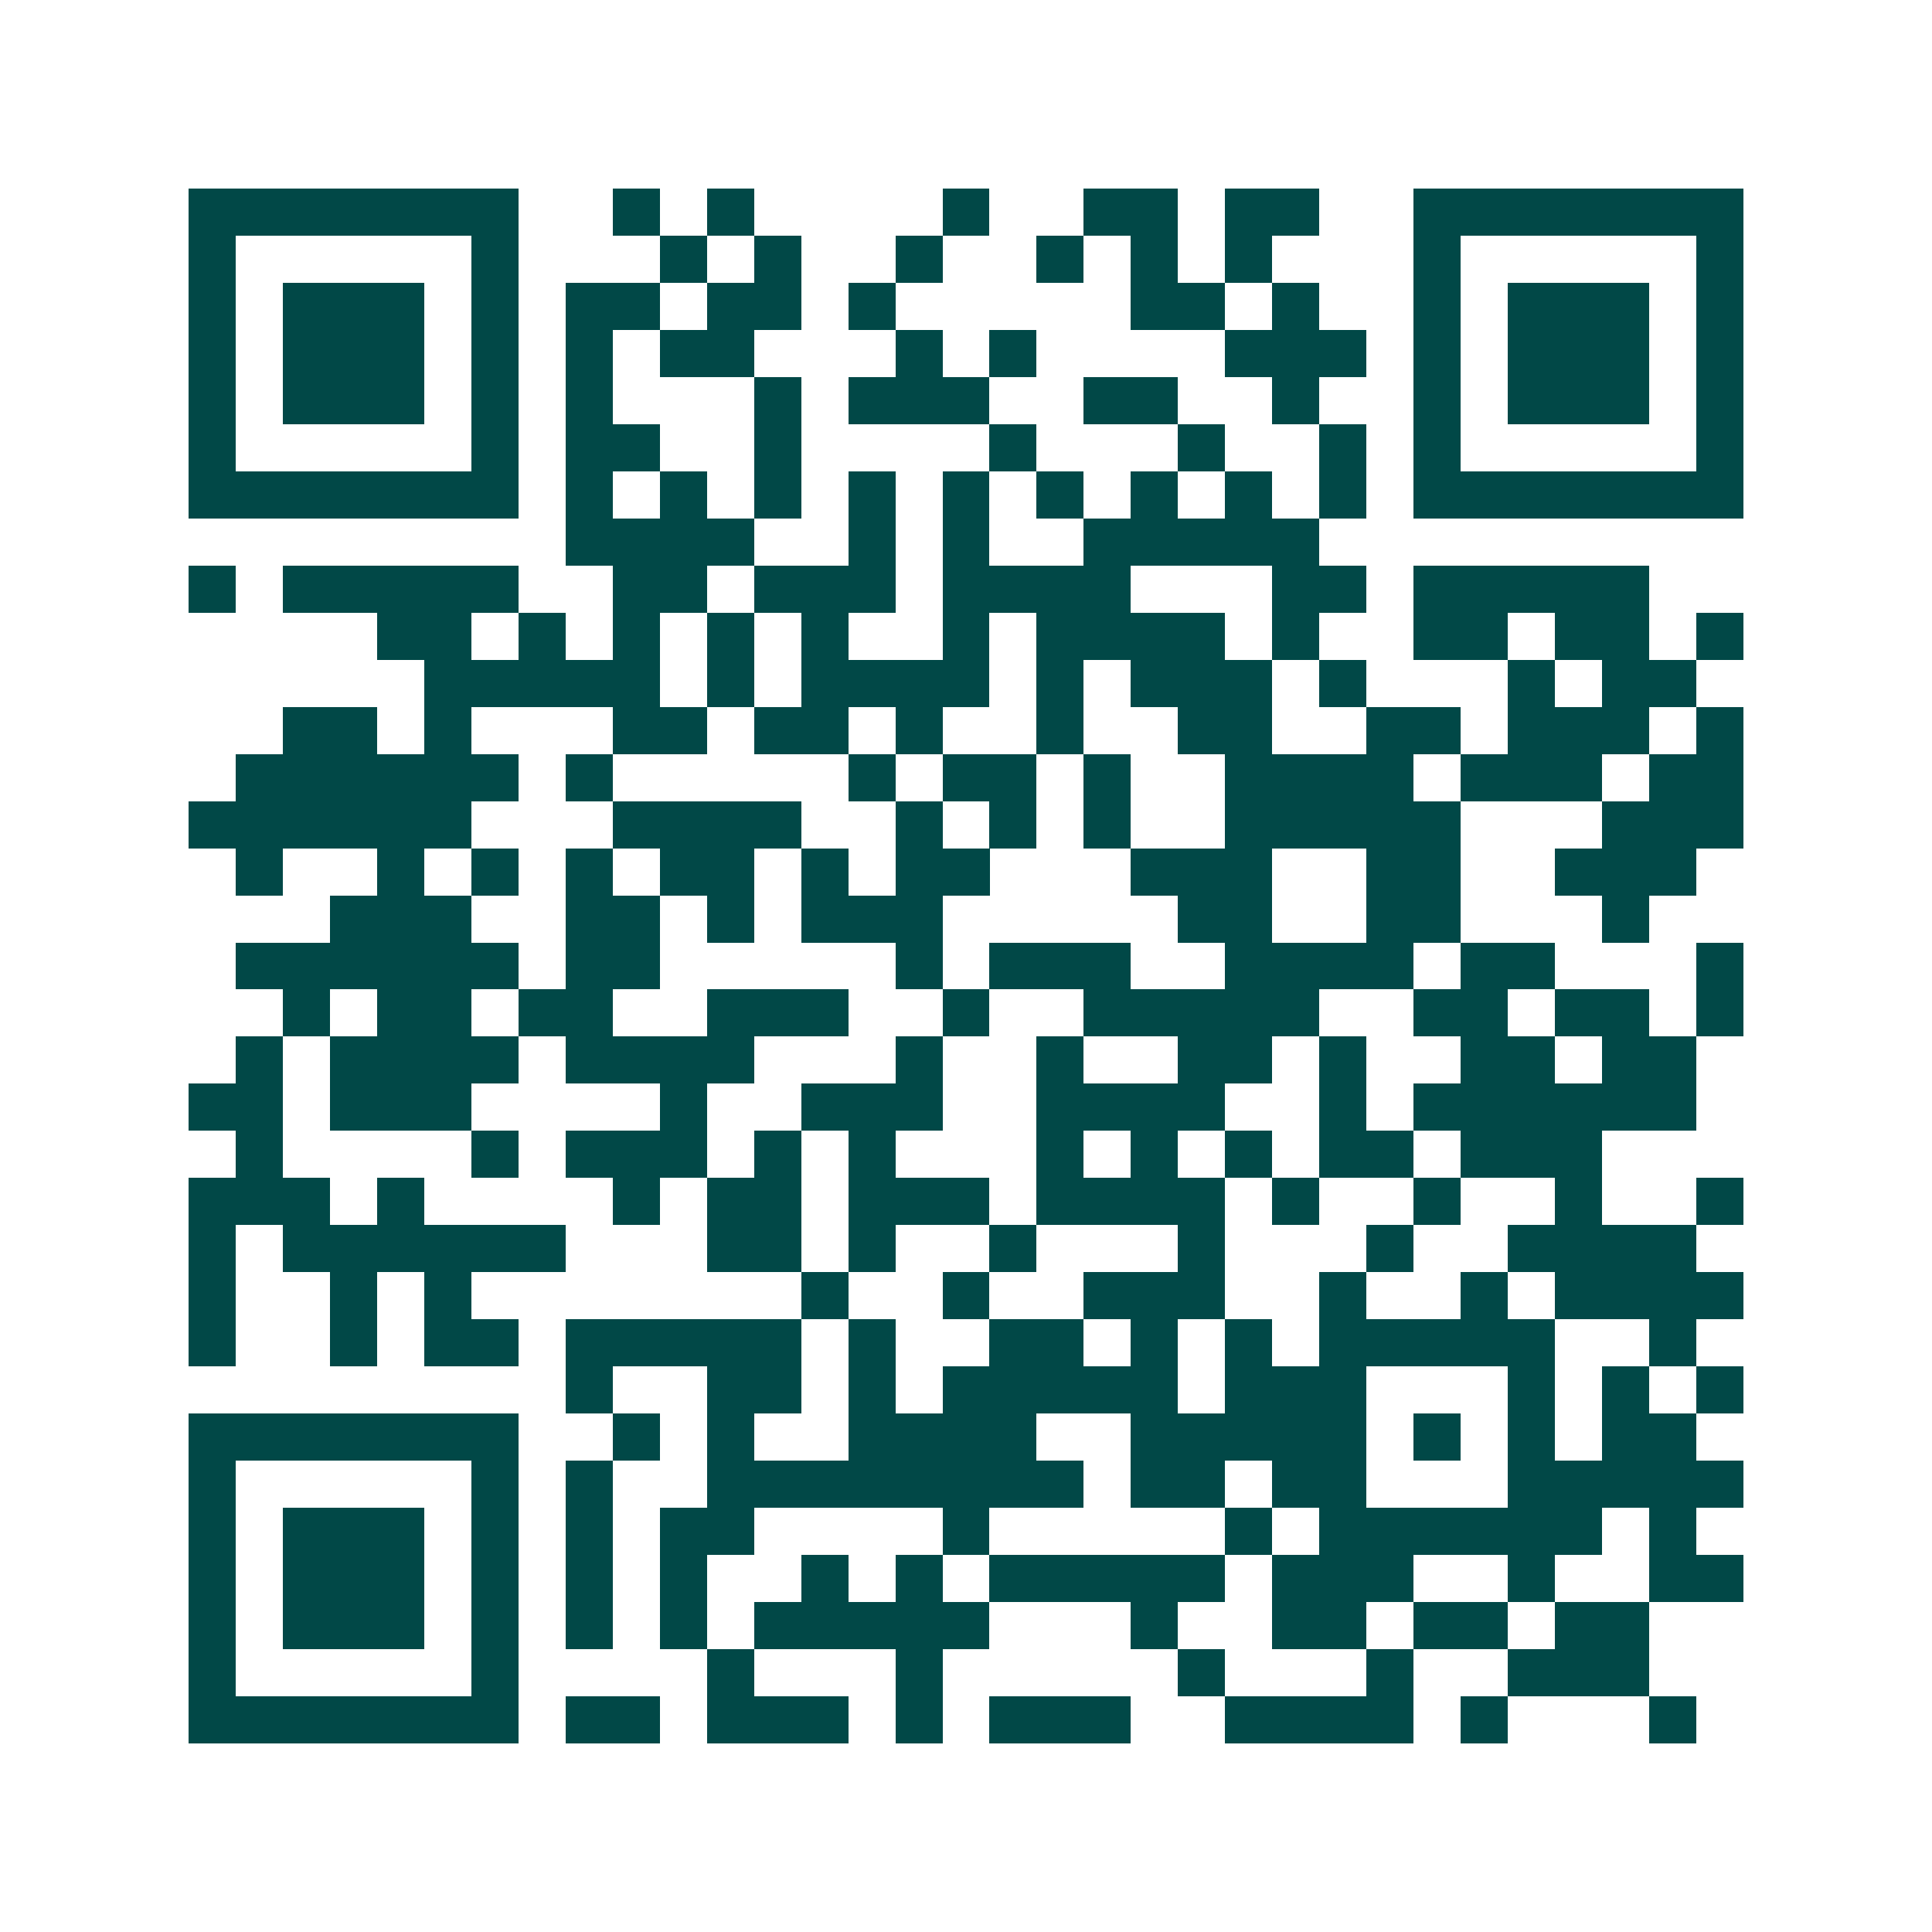 <svg xmlns="http://www.w3.org/2000/svg" width="200" height="200" viewBox="0 0 41 41" shape-rendering="crispEdges"><path fill="#ffffff" d="M0 0h41v41H0z"/><path stroke="#014847" d="M4 4.5h7m2 0h1m1 0h1m4 0h1m2 0h2m1 0h2m2 0h7M4 5.5h1m5 0h1m3 0h1m1 0h1m2 0h1m2 0h1m1 0h1m1 0h1m3 0h1m5 0h1M4 6.5h1m1 0h3m1 0h1m1 0h2m1 0h2m1 0h1m5 0h2m1 0h1m2 0h1m1 0h3m1 0h1M4 7.5h1m1 0h3m1 0h1m1 0h1m1 0h2m3 0h1m1 0h1m4 0h3m1 0h1m1 0h3m1 0h1M4 8.5h1m1 0h3m1 0h1m1 0h1m3 0h1m1 0h3m2 0h2m2 0h1m2 0h1m1 0h3m1 0h1M4 9.5h1m5 0h1m1 0h2m2 0h1m4 0h1m3 0h1m2 0h1m1 0h1m5 0h1M4 10.5h7m1 0h1m1 0h1m1 0h1m1 0h1m1 0h1m1 0h1m1 0h1m1 0h1m1 0h1m1 0h7M12 11.5h4m2 0h1m1 0h1m2 0h5M4 12.5h1m1 0h5m2 0h2m1 0h3m1 0h4m3 0h2m1 0h5M8 13.5h2m1 0h1m1 0h1m1 0h1m1 0h1m2 0h1m1 0h4m1 0h1m2 0h2m1 0h2m1 0h1M9 14.5h5m1 0h1m1 0h4m1 0h1m1 0h3m1 0h1m3 0h1m1 0h2M6 15.5h2m1 0h1m3 0h2m1 0h2m1 0h1m2 0h1m2 0h2m2 0h2m1 0h3m1 0h1M5 16.5h6m1 0h1m5 0h1m1 0h2m1 0h1m2 0h4m1 0h3m1 0h2M4 17.5h6m3 0h4m2 0h1m1 0h1m1 0h1m2 0h5m3 0h3M5 18.5h1m2 0h1m1 0h1m1 0h1m1 0h2m1 0h1m1 0h2m3 0h3m2 0h2m2 0h3M7 19.5h3m2 0h2m1 0h1m1 0h3m5 0h2m2 0h2m3 0h1M5 20.5h6m1 0h2m5 0h1m1 0h3m2 0h4m1 0h2m3 0h1M6 21.5h1m1 0h2m1 0h2m2 0h3m2 0h1m2 0h5m2 0h2m1 0h2m1 0h1M5 22.5h1m1 0h4m1 0h4m3 0h1m2 0h1m2 0h2m1 0h1m2 0h2m1 0h2M4 23.5h2m1 0h3m4 0h1m2 0h3m2 0h4m2 0h1m1 0h6M5 24.5h1m4 0h1m1 0h3m1 0h1m1 0h1m3 0h1m1 0h1m1 0h1m1 0h2m1 0h3M4 25.5h3m1 0h1m4 0h1m1 0h2m1 0h3m1 0h4m1 0h1m2 0h1m2 0h1m2 0h1M4 26.5h1m1 0h6m3 0h2m1 0h1m2 0h1m3 0h1m3 0h1m2 0h4M4 27.5h1m2 0h1m1 0h1m7 0h1m2 0h1m2 0h3m2 0h1m2 0h1m1 0h4M4 28.5h1m2 0h1m1 0h2m1 0h5m1 0h1m2 0h2m1 0h1m1 0h1m1 0h5m2 0h1M12 29.5h1m2 0h2m1 0h1m1 0h5m1 0h3m3 0h1m1 0h1m1 0h1M4 30.5h7m2 0h1m1 0h1m2 0h4m2 0h5m1 0h1m1 0h1m1 0h2M4 31.5h1m5 0h1m1 0h1m2 0h8m1 0h2m1 0h2m3 0h5M4 32.5h1m1 0h3m1 0h1m1 0h1m1 0h2m4 0h1m5 0h1m1 0h6m1 0h1M4 33.5h1m1 0h3m1 0h1m1 0h1m1 0h1m2 0h1m1 0h1m1 0h5m1 0h3m2 0h1m2 0h2M4 34.5h1m1 0h3m1 0h1m1 0h1m1 0h1m1 0h5m3 0h1m2 0h2m1 0h2m1 0h2M4 35.5h1m5 0h1m4 0h1m3 0h1m5 0h1m3 0h1m2 0h3M4 36.5h7m1 0h2m1 0h3m1 0h1m1 0h3m2 0h4m1 0h1m3 0h1"/></svg>
